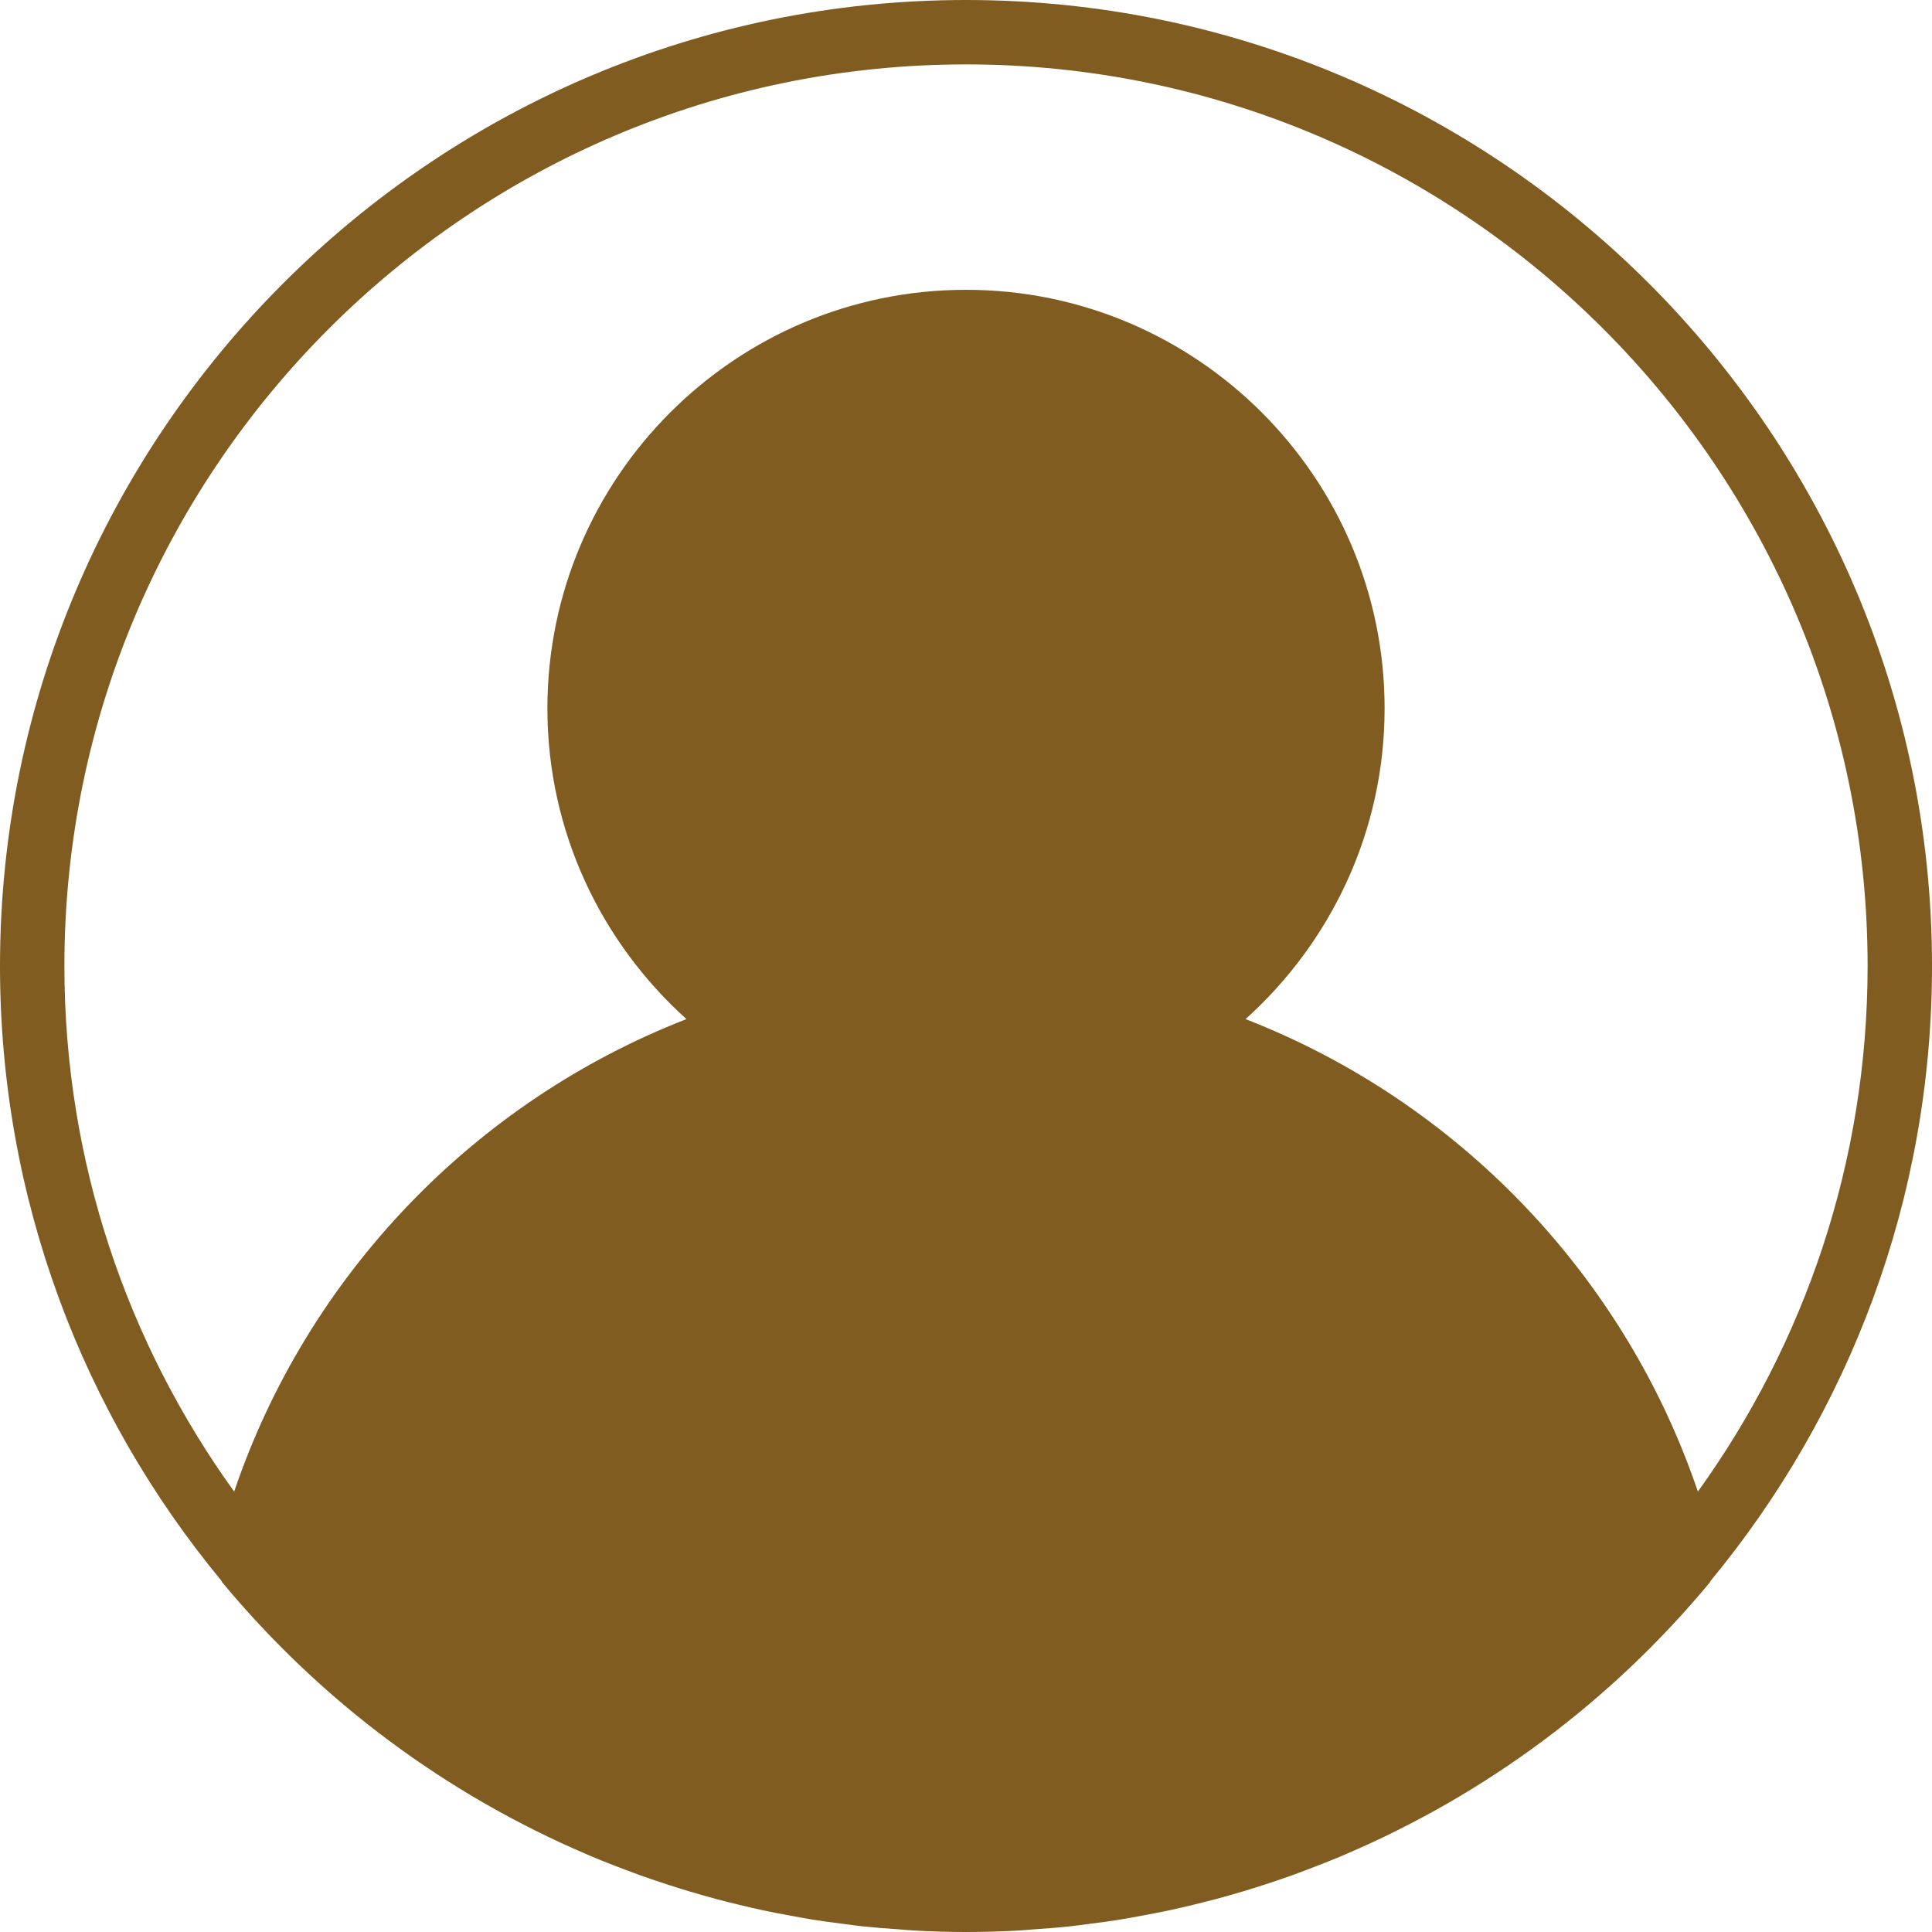 <?xml version="1.0" encoding="utf-8"?>
<!-- Generator: Adobe Illustrator 16.0.0, SVG Export Plug-In . SVG Version: 6.00 Build 0)  -->
<!DOCTYPE svg PUBLIC "-//W3C//DTD SVG 1.1//EN" "http://www.w3.org/Graphics/SVG/1.1/DTD/svg11.dtd">
<svg version="1.1" id="Capa_1" xmlns="http://www.w3.org/2000/svg" xmlns:xlink="http://www.w3.org/1999/xlink" x="0px" y="0px"
	 width="1080px" height="1080.004px" viewBox="53.616 -380.362 1080 1080.004"
	 enable-background="new 53.616 -380.362 1080 1080.004" xml:space="preserve">
<path fill="#815C20" d="M713.1,195.532c58.159-38.718,96.517-104.797,96.517-179.893c0-119.285-96.713-216-216-216
	c-119.285,0-216,96.714-216,216c0,75.096,38.358,141.175,96.516,179.893c-139.194,41.977-247.59,154.944-282.494,297.091
	c0,0,0,0.018,0.02,0.018c5.688,6.858,11.591,13.554,17.622,20.123c1.458,1.603,2.987,3.133,4.48,4.699
	c4.644,4.931,9.343,9.791,14.167,14.544c1.999,1.962,4.033,3.852,6.066,5.778c4.463,4.246,8.981,8.442,13.589,12.527
	c2.286,2.017,4.608,4.014,6.912,5.994c4.518,3.869,9.091,7.668,13.752,11.376c2.449,1.962,4.915,3.888,7.379,5.813
	c4.716,3.636,9.505,7.165,14.346,10.62c2.503,1.782,4.968,3.6,7.507,5.347c5.111,3.528,10.313,6.912,15.552,10.259
	c2.358,1.495,4.662,3.042,7.038,4.518c6.048,3.727,12.204,7.291,18.414,10.783c1.639,0.918,3.241,1.908,4.897,2.809
	c8.028,4.392,16.182,8.604,24.461,12.581c0.198,0.09,0.415,0.181,0.613,0.271c7.902,3.779,15.93,7.362,24.048,10.746
	c2.52,1.062,5.094,1.999,7.631,3.005c5.868,2.341,11.736,4.646,17.712,6.769c3.167,1.134,6.373,2.161,9.558,3.24
	c5.437,1.836,10.907,3.617,16.416,5.257c3.491,1.044,7.002,2.017,10.531,2.987c5.327,1.476,10.69,2.881,16.108,4.193
	c3.655,0.883,7.326,1.729,11.017,2.539c5.418,1.188,10.854,2.268,16.325,3.275c3.708,0.685,7.398,1.386,11.143,1.979
	c5.651,0.918,11.341,1.692,17.046,2.431c3.601,0.468,7.183,0.99,10.801,1.368c6.3,0.684,12.653,1.169,19.007,1.619
	c3.078,0.216,6.12,0.54,9.197,0.704c9.486,0.538,19.01,0.845,28.621,0.845s19.133-0.307,28.619-0.81
	c3.079-0.162,6.139-0.486,9.199-0.702c6.371-0.45,12.727-0.937,19.007-1.621c3.618-0.396,7.2-0.899,10.801-1.368
	c5.707-0.736,11.395-1.511,17.046-2.429c3.727-0.612,7.435-1.297,11.143-1.98c5.472-1.009,10.925-2.087,16.325-3.276
	c3.69-0.81,7.363-1.654,11.017-2.537c5.4-1.314,10.764-2.718,16.11-4.195c3.51-0.971,7.038-1.943,10.53-2.987
	c5.525-1.656,10.979-3.437,16.415-5.257c3.188-1.079,6.408-2.104,9.559-3.238c5.958-2.143,11.844-4.428,17.712-6.769
	c2.537-1.008,5.111-1.963,7.631-3.007c8.083-3.384,16.075-6.929,23.941-10.71c0.234-0.108,0.486-0.216,0.72-0.324
	c8.279-3.978,16.433-8.189,24.463-12.581c1.654-0.9,3.256-1.891,4.896-2.809c6.21-3.492,12.366-7.055,18.413-10.781
	c2.376-1.458,4.699-3.006,7.038-4.518c5.238-3.349,10.44-6.75,15.552-10.261c2.52-1.746,5.004-3.547,7.507-5.347
	c4.843-3.473,9.63-7.002,14.347-10.62c2.483-1.908,4.931-3.852,7.379-5.813c4.644-3.709,9.234-7.507,13.752-11.377
	c2.323-1.98,4.645-3.978,6.912-5.994c4.608-4.085,9.126-8.279,13.591-12.527c2.015-1.926,4.068-3.834,6.064-5.778
	c4.825-4.751,9.541-9.611,14.167-14.544c1.477-1.584,3.005-3.114,4.483-4.698c6.029-6.57,11.933-13.266,17.621-20.124
	c0,0,0-0.018,0.018-0.018C960.709,350.476,852.314,237.491,713.1,195.532z"/>
<path fill="#815C20" d="M593.616-380.362c-297.755,0-540,242.245-540,540.002c0,130.41,46.475,250.164,123.732,343.585
	c0.199,0.27,0.216,0.611,0.433,0.863c55.782,67.267,125.837,118.837,203.904,152.154c0.9,0.378,1.782,0.792,2.683,1.169
	c6.318,2.665,12.707,5.132,19.115,7.543c2.52,0.955,5.041,1.926,7.596,2.844c5.526,1.98,11.087,3.854,16.687,5.652
	c3.582,1.152,7.165,2.287,10.782,3.365c4.949,1.477,9.917,2.899,14.922,4.249c4.393,1.188,8.82,2.286,13.247,3.349
	c4.483,1.079,8.983,2.16,13.501,3.113c5.039,1.08,10.133,2.033,15.246,2.969c4.104,0.757,8.189,1.549,12.33,2.215
	c5.669,0.918,11.376,1.639,17.099,2.376c3.69,0.468,7.363,1.009,11.072,1.405c6.479,0.684,13.013,1.17,19.565,1.619
	c3.042,0.217,6.064,0.541,9.124,0.702c9.559,0.54,19.226,0.829,28.963,0.829s19.404-0.289,28.998-0.794
	c3.061-0.161,6.084-0.485,9.127-0.702c6.552-0.467,13.086-0.935,19.565-1.619c3.708-0.396,7.379-0.936,11.069-1.402
	c5.725-0.739,11.43-1.459,17.102-2.378c4.121-0.665,8.226-1.457,12.329-2.213c5.094-0.936,10.188-1.891,15.246-2.972
	c4.518-0.971,9.001-2.034,13.501-3.113c4.428-1.08,8.855-2.177,13.247-3.348c5.004-1.333,9.972-2.771,14.922-4.247
	c3.618-1.081,7.2-2.215,10.782-3.366c5.598-1.801,11.159-3.674,16.686-5.652c2.538-0.918,5.058-1.891,7.597-2.844
	c6.427-2.413,12.798-4.896,19.115-7.542c0.9-0.38,1.782-0.792,2.683-1.171c78.048-33.318,148.122-84.889,203.904-152.153
	c0.216-0.253,0.233-0.613,0.432-0.864c77.221-93.457,123.695-213.211,123.695-343.621
	C1133.616-138.117,891.373-380.362,593.616-380.362z M701.328,181.546c-7.093,4.608-14.472,8.729-22.05,12.33
	c-0.899,0.433-1.782,0.883-2.682,1.297c-52.129,23.707-113.832,23.707-165.961,0c-0.899-0.414-1.8-0.864-2.682-1.297
	c-7.596-3.6-14.957-7.721-22.05-12.33c-54.271-35.352-90.289-96.463-90.289-165.907c0-109.17,88.831-198,198-198s198,88.831,198,198
	C791.616,85.083,755.599,146.195,701.328,181.546z M479.209,219.563c1.511,0.845,3.005,1.745,4.535,2.555
	c5.363,2.845,10.801,5.508,16.362,7.902c4.267,1.873,8.677,3.457,13.068,5.076c0.863,0.306,1.728,0.648,2.593,0.955
	c24.407,8.639,50.524,13.589,77.849,13.589s53.441-4.95,77.831-13.589c0.865-0.306,1.729-0.648,2.593-0.955
	c4.392-1.62,8.802-3.204,13.068-5.076c5.562-2.394,10.999-5.057,16.361-7.902c1.531-0.828,3.025-1.71,4.536-2.555
	c2.574-1.44,5.202-2.808,7.724-4.356c126.719,41.111,225.198,144.396,260.01,272.502c-45.019,52.362-100.494,95.49-163.296,125.892
	c-0.271,0.126-0.522,0.271-0.794,0.397c-6.424,3.095-12.958,6.011-19.547,8.854c-1.494,0.631-2.97,1.279-4.464,1.908
	c-5.76,2.413-11.592,4.699-17.46,6.895c-2.449,0.917-4.896,1.817-7.362,2.682c-5.201,1.854-10.421,3.636-15.695,5.328
	c-3.276,1.044-6.569,2.034-9.865,3.007c-4.68,1.403-9.378,2.753-14.13,4.013c-3.995,1.063-8.027,2.034-12.061,2.989
	c-4.229,1.008-8.44,2.034-12.707,2.934c-4.661,0.99-9.359,1.836-14.039,2.683c-3.799,0.702-7.58,1.438-11.414,2.052
	c-5.272,0.827-10.6,1.494-15.912,2.16c-3.364,0.432-6.713,0.936-10.114,1.295c-6.066,0.648-12.187,1.063-18.288,1.493
	c-2.718,0.181-5.418,0.487-8.173,0.631c-8.909,0.468-17.839,0.72-26.802,0.72s-17.891-0.252-26.783-0.72
	c-2.736-0.144-5.437-0.433-8.174-0.631c-6.119-0.413-12.221-0.845-18.286-1.493c-3.403-0.359-6.75-0.863-10.116-1.295
	c-5.311-0.666-10.638-1.333-15.912-2.16c-3.834-0.613-7.613-1.35-11.412-2.052c-4.698-0.847-9.396-1.712-14.039-2.683
	c-4.267-0.899-8.498-1.926-12.709-2.934c-4.032-0.973-8.063-1.926-12.061-2.989c-4.734-1.26-9.45-2.628-14.13-4.013
	c-3.293-0.973-6.587-1.963-9.863-3.007c-5.274-1.692-10.512-3.475-15.695-5.328c-2.467-0.882-4.915-1.782-7.364-2.682
	c-5.868-2.195-11.699-4.481-17.459-6.895c-1.495-0.611-2.952-1.26-4.447-1.891c-6.587-2.825-13.122-5.76-19.565-8.854
	c-0.27-0.126-0.523-0.252-0.792-0.397c-62.802-30.384-118.279-73.512-163.297-125.892
	c34.795-128.124,133.291-231.409,260.012-272.502C474.025,216.755,476.635,218.122,479.209,219.563z M1002.739,453.456
	c-40.805-120.494-133.901-217.873-252.847-264.133c47.575-42.859,77.726-104.743,77.726-173.683c0-129.024-104.977-234-234.001-234
	s-234,104.976-234,234c0,68.94,30.15,130.824,77.743,173.683c-118.945,46.278-212.04,143.639-252.847,264.133
	c-59.634-82.784-94.896-184.231-94.896-293.815c0-277.903,226.097-504.001,504-504.001c277.903,0,504.002,226.099,504.002,504.001
	C1097.618,269.225,1062.355,370.672,1002.739,453.456z"/>
</svg>
